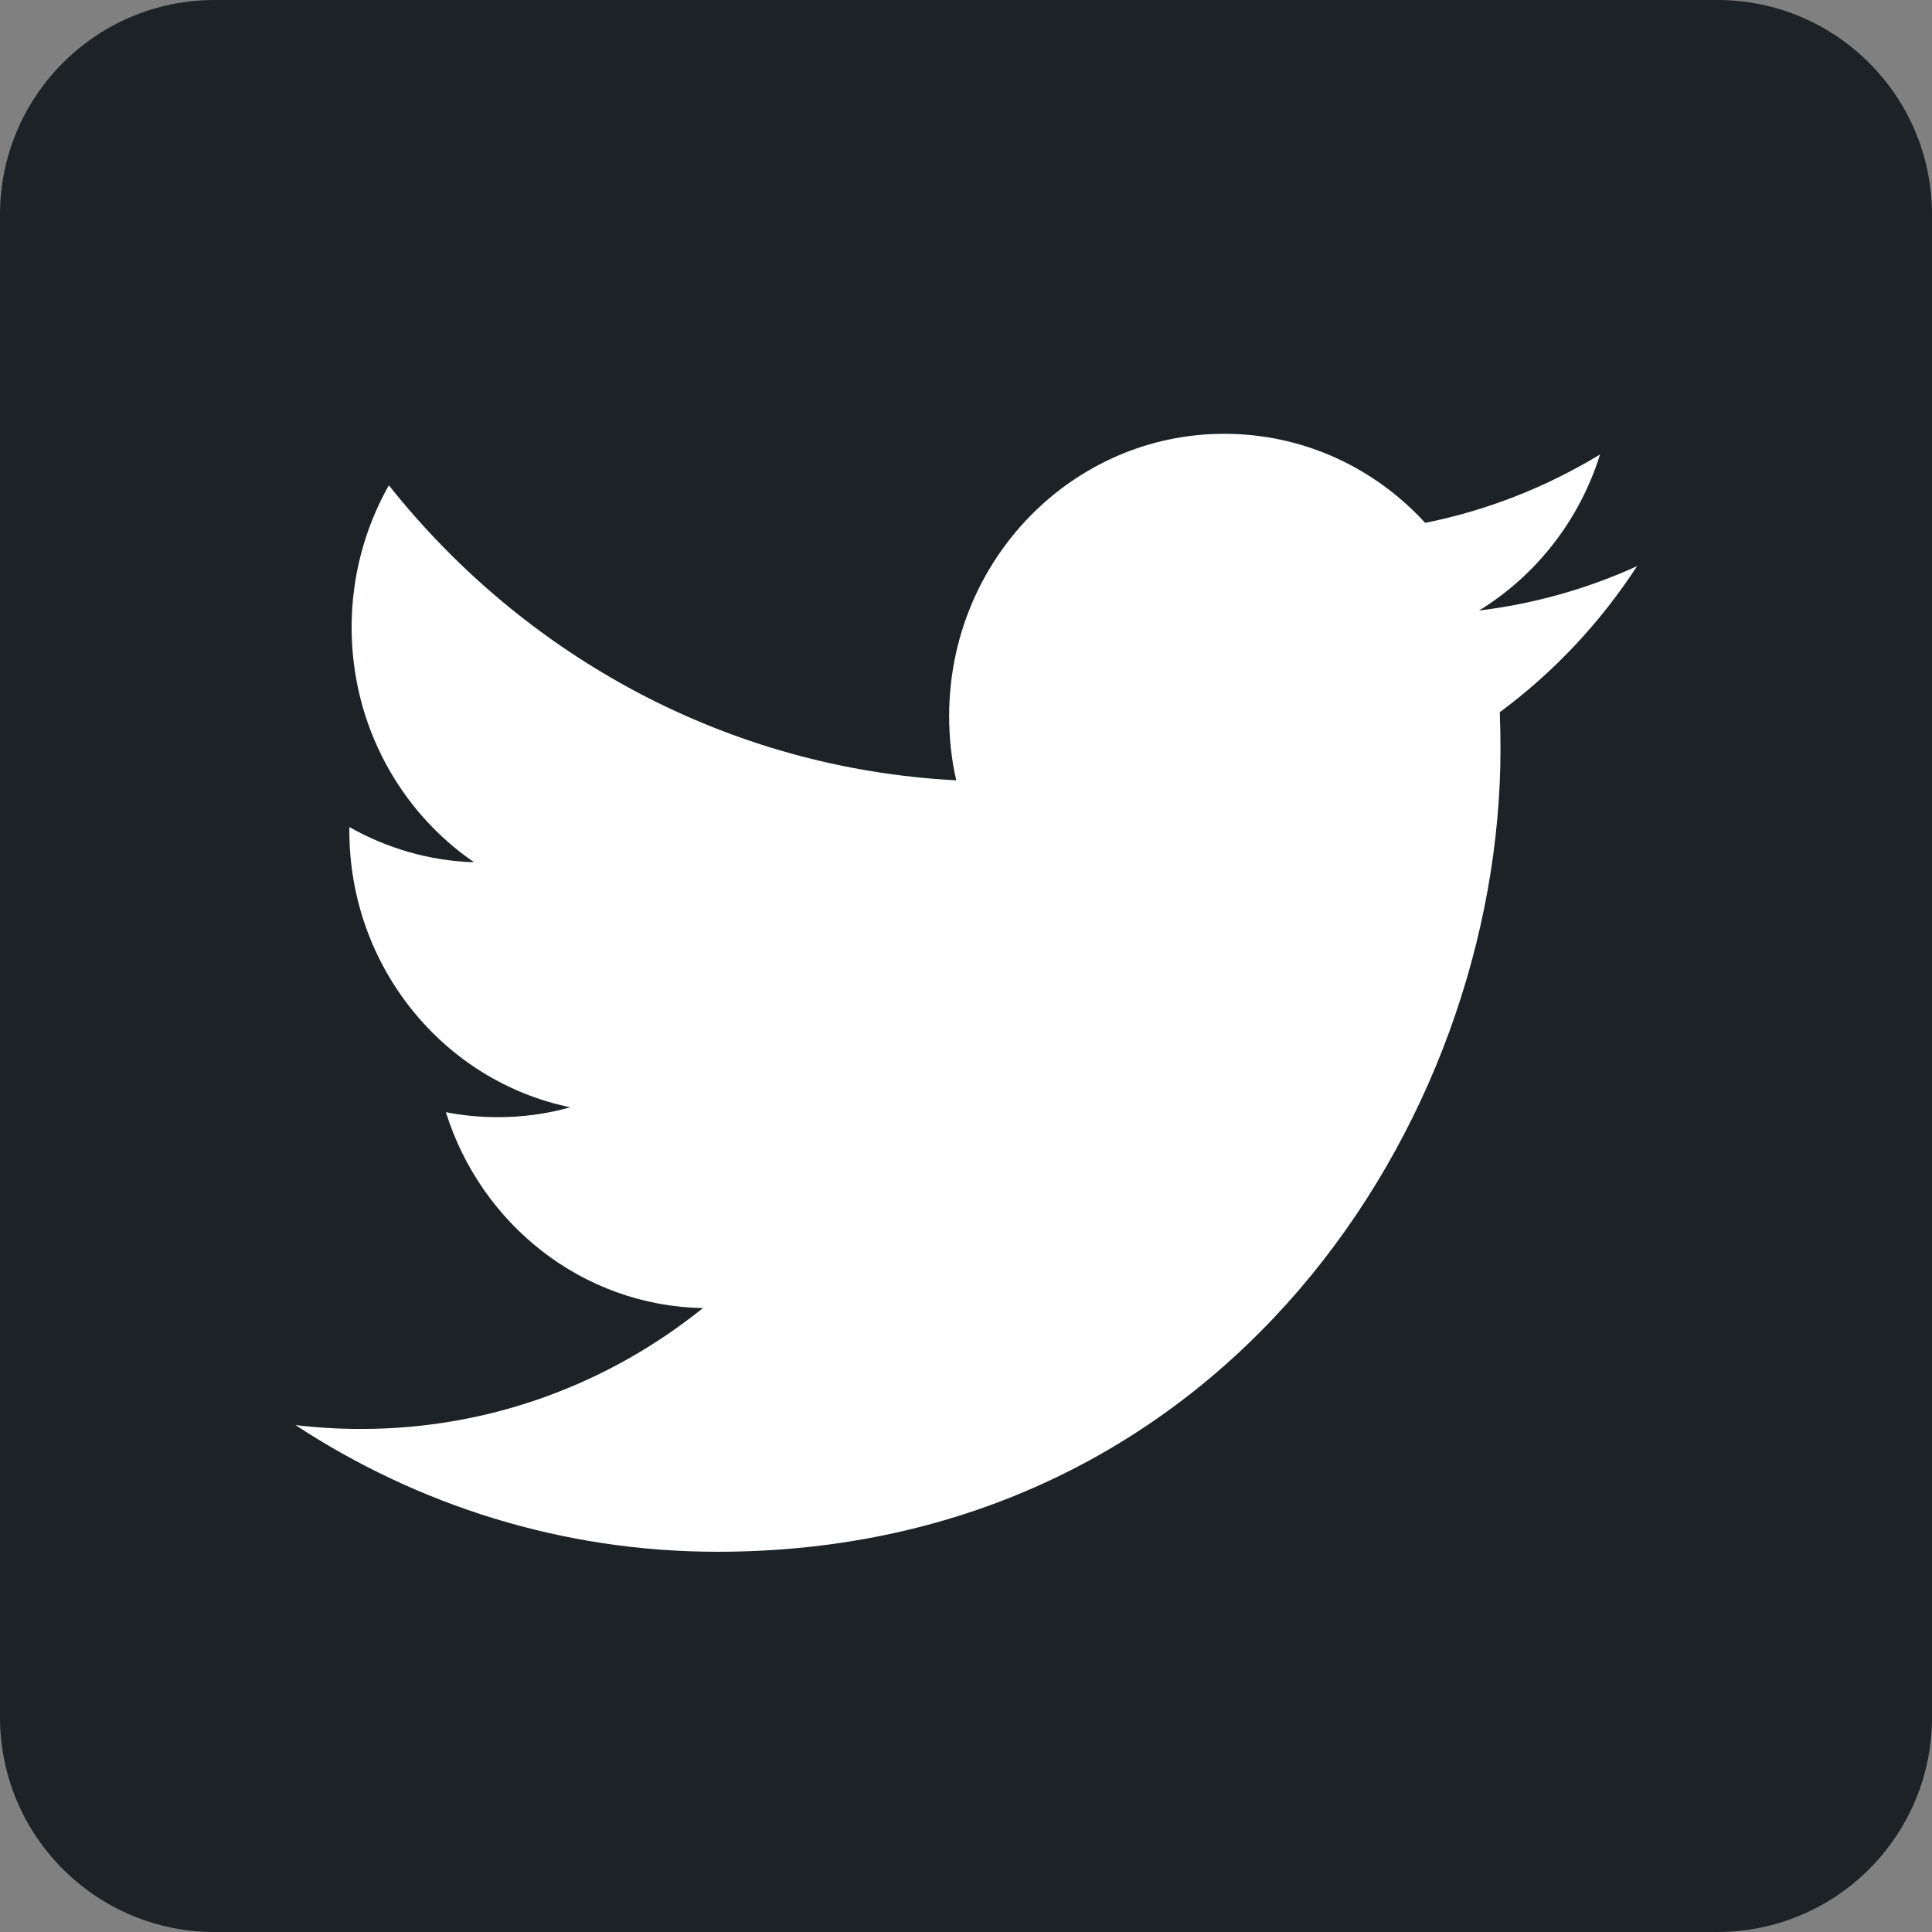 <?xml version="1.0" encoding="UTF-8" standalone="no"?>
<svg
   height="72"
   viewBox="0 0 72 72"
   width="72"
   version="1.1"
   id="svg1511"
   sodipodi:docname="artistSocialTwitterBlack.svg"
   inkscape:version="1.1.1 (3bf5ae0d25, 2021-09-20)"
   xmlns:inkscape="http://www.inkscape.org/namespaces/inkscape"
   xmlns:sodipodi="http://sodipodi.sourceforge.net/DTD/sodipodi-0.dtd"
   xmlns="http://www.w3.org/2000/svg"
   xmlns:svg="http://www.w3.org/2000/svg">
  <rect x="0" y="0" width="72" height="72" fill="#808080" stroke="none"/>
  <defs
     id="defs1515" />
  <sodipodi:namedview
     id="namedview1513"
     pagecolor="#ffffff"
     bordercolor="#666666"
     borderopacity="1.0"
     inkscape:pageshadow="2"
     inkscape:pageopacity="0.0"
     inkscape:pagecheckerboard="0"
     showgrid="true"
     inkscape:zoom="5.6180555"
     inkscape:cx="35.866502"
     inkscape:cy="35.866502"
     inkscape:window-width="2560"
     inkscape:window-height="1017"
     inkscape:window-x="-8"
     inkscape:window-y="-8"
     inkscape:window-maximized="1"
     inkscape:current-layer="g1509">
    <inkscape:grid
       type="xygrid"
       id="grid1362" />
  </sodipodi:namedview>
  <g
     fill="none"
     fill-rule="evenodd"
     id="g1509">
    <path
       d="M8,72 L64,72 C68.418,72 72,68.418 72,64 L72,8 C72,3.582 68.418,-8.11624501e-16 64,0 L8,0 C3.582,8.11624501e-16 -5.41083001e-16,3.582 0,8 L0,64 C5.41083001e-16,68.418 3.582,72 8,72 Z"
       fill="#FF0002"
       id="path1505"
       style="fill:#1c2225;fill-opacity:1" />
    <rect
       style="fill:#1c2225;fill-opacity:1;stroke-width:0.461px;stroke-linecap:round;stroke-linejoin:round;-inkscape-stroke:none;stop-color:#000000"
       id="rect1810"
       width="32.307"
       height="20.441"
       x="20.732"
       y="24.504"
       ry="0.544" />
    <g
       inkscape:label="Ebene 1"
       id="layer1"
       transform="matrix(3.15,0,0,3.15,-66.453,13.852)">
      <g
         id="Twitter"
         transform="matrix(0.124,0,0,0.124,24.592,-0.588)">
        <rect
           clip-rule="evenodd"
           fill="none"
           fill-rule="evenodd"
           height="128"
           width="128"
           id="rect1261"
           x="0"
           y="0" />
        <path
           clip-rule="evenodd"
           d="m 128,23.294 c -4.703,2.142 -9.767,3.59 -15.079,4.237 5.424,-3.328 9.587,-8.606 11.548,-14.892 -5.079,3.082 -10.691,5.324 -16.687,6.526 -4.778,-5.231 -11.608,-8.498 -19.166,-8.498 -14.493,0 -26.251,12.057 -26.251,26.927 0,2.111 0.225,4.16 0.676,6.133 C 41.217,42.601 21.871,31.892 8.91,15.582 6.649,19.573 5.356,24.203 5.356,29.134 c 0,9.338 4.636,17.581 11.683,22.412 C 12.742,51.415 8.684,50.19 5.138,48.187 v 0.331 c 0,13.051 9.053,23.937 21.074,26.403 -2.201,0.632 -4.523,0.948 -6.92,0.948 -1.69,0 -3.343,-0.162 -4.944,-0.478 3.343,10.694 13.035,18.483 24.53,18.691 -8.986,7.227 -20.315,11.533 -32.614,11.533 -2.119,0 -4.215,-0.123 -6.266,-0.37 11.623,7.627 25.432,12.088 40.255,12.088 48.309,0 74.717,-41.026 74.717,-76.612 0,-1.171 -0.023,-2.342 -0.068,-3.49 5.134,-3.798 9.589,-8.536 13.098,-13.937"
           fill="#00aaec"
           fill-rule="evenodd"
           id="Twitter_1_"
           style="fill:#ffffff" />
      </g>
    </g>
  </g>
</svg>
